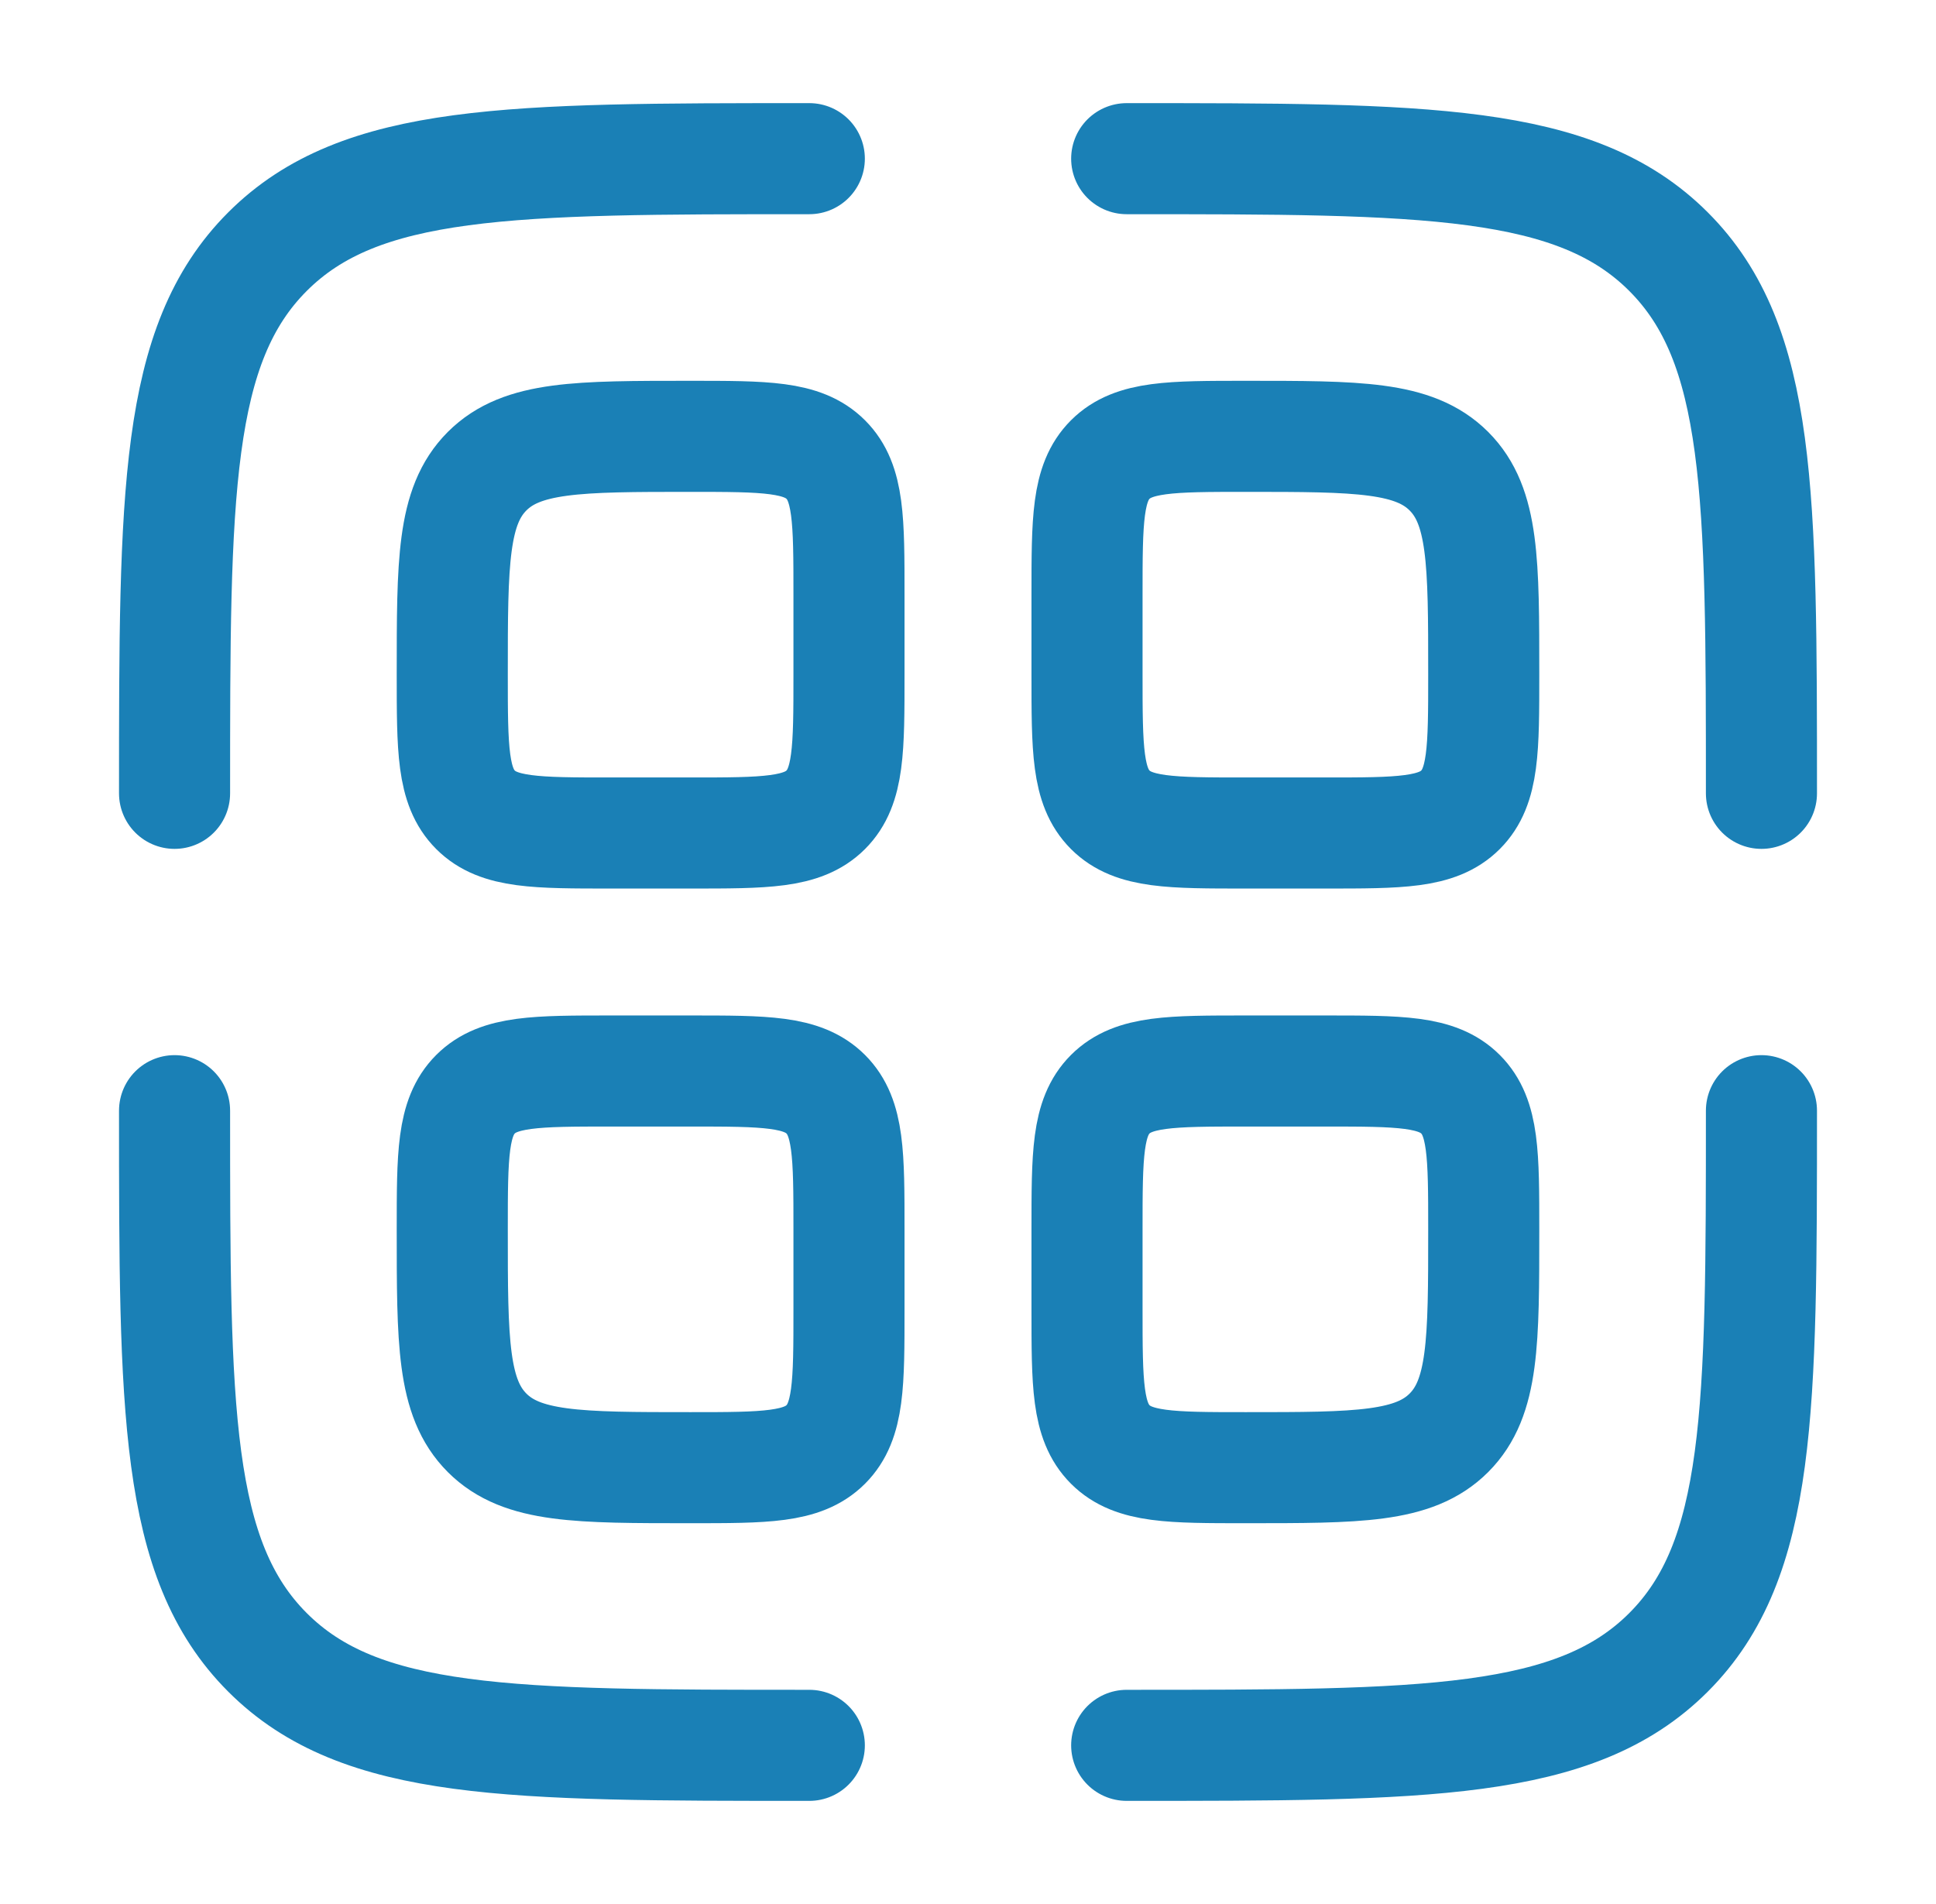 <?xml version="1.0" encoding="UTF-8"?> <svg xmlns="http://www.w3.org/2000/svg" width="61" height="60" viewBox="0 0 61 60" fill="none"><path d="M14.25 38.75C14.25 36.393 14.25 35.215 14.982 34.482C15.714 33.75 16.893 33.75 19.25 33.75H21.75C24.107 33.75 25.285 33.75 26.018 34.482C26.75 35.215 26.75 36.393 26.75 38.75V41.25C26.75 43.607 26.75 44.785 26.018 45.518C25.285 46.25 24.107 46.25 21.75 46.25C18.215 46.25 16.447 46.25 15.348 45.152C14.25 44.053 14.25 42.285 14.25 38.75Z" stroke="#1A80B6" stroke-width="3.5"></path><path d="M14.25 21.25C14.25 17.715 14.25 15.947 15.348 14.848C16.447 13.75 18.215 13.75 21.75 13.75C24.107 13.75 25.285 13.75 26.018 14.482C26.75 15.214 26.75 16.393 26.75 18.75V21.25C26.75 23.607 26.75 24.785 26.018 25.518C25.285 26.25 24.107 26.25 21.75 26.25H19.25C16.893 26.25 15.714 26.25 14.982 25.518C14.25 24.785 14.25 23.607 14.25 21.25Z" stroke="#1A80B6" stroke-width="3.5"></path><path d="M34.25 38.75C34.25 36.393 34.25 35.215 34.982 34.482C35.715 33.75 36.893 33.75 39.25 33.75H41.75C44.107 33.75 45.285 33.75 46.018 34.482C46.75 35.215 46.75 36.393 46.75 38.75C46.75 42.285 46.75 44.053 45.652 45.152C44.553 46.25 42.785 46.25 39.25 46.25C36.893 46.25 35.715 46.25 34.982 45.518C34.25 44.785 34.25 43.607 34.25 41.25V38.75Z" stroke="#1A80B6" stroke-width="3.5"></path><path d="M34.25 18.75C34.25 16.393 34.25 15.214 34.982 14.482C35.715 13.75 36.893 13.75 39.25 13.75C42.785 13.75 44.553 13.75 45.652 14.848C46.75 15.947 46.75 17.715 46.75 21.25C46.75 23.607 46.75 24.785 46.018 25.518C45.285 26.25 44.107 26.25 41.75 26.25H39.25C36.893 26.25 35.715 26.25 34.982 25.518C34.25 24.785 34.25 23.607 34.25 21.25V18.75Z" stroke="#1A80B6" stroke-width="3.5"></path><path d="M55.5 35C55.5 44.428 55.5 49.142 52.571 52.071C49.642 55 44.928 55 35.5 55" stroke="#1A80B6" stroke-width="3.5" stroke-linecap="round"></path><path d="M25.5 55C16.072 55 11.358 55 8.429 52.071C5.5 49.142 5.5 44.428 5.5 35" stroke="#1A80B6" stroke-width="3.5" stroke-linecap="round"></path><path d="M25.5 5C16.072 5 11.358 5 8.429 7.929C5.5 10.858 5.5 15.572 5.5 25" stroke="#1A80B6" stroke-width="3.5" stroke-linecap="round"></path><path d="M35.5 5C44.928 5 49.642 5 52.571 7.929C55.5 10.858 55.5 15.572 55.5 25" stroke="#1A80B6" stroke-width="3.5" stroke-linecap="round"></path></svg> 